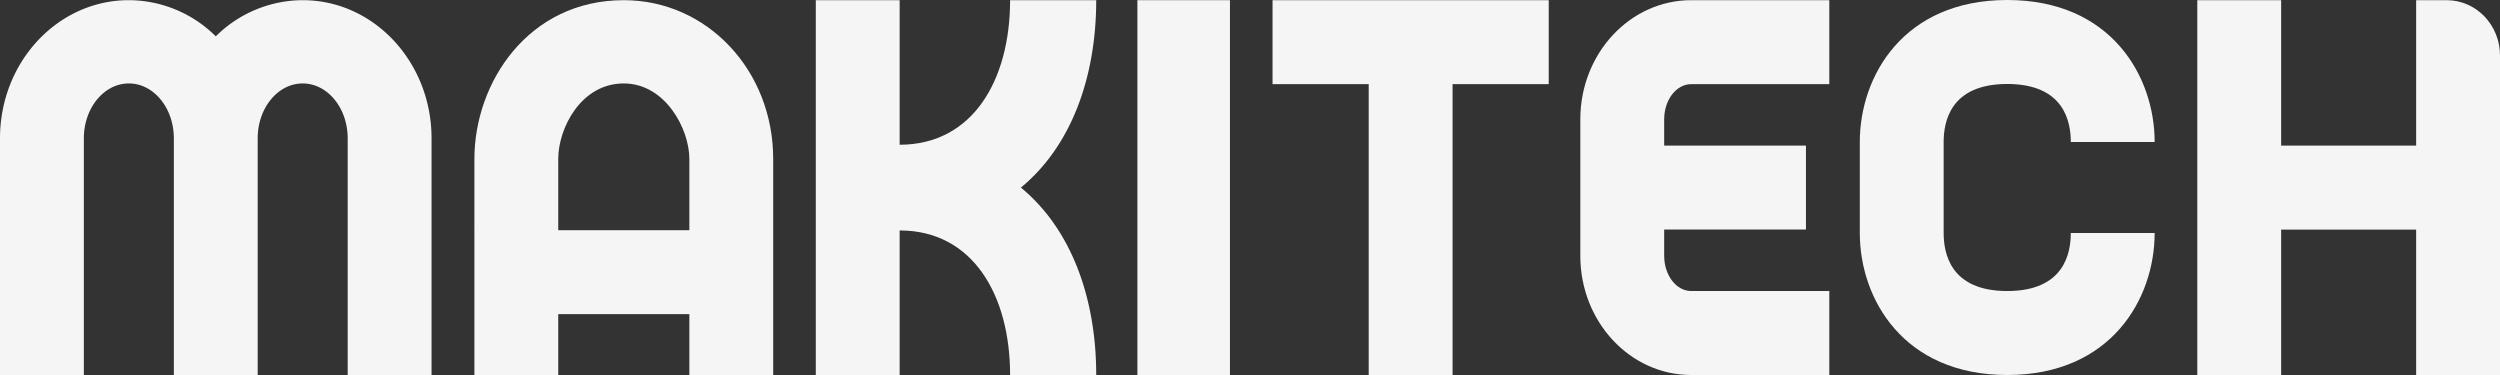 <svg xmlns="http://www.w3.org/2000/svg" width="1300" height="195"><rect width="100%" height="100%" fill="#333333" stroke="none"/><g opacity=".95" fill="#fff"><path data-name="パス 210" d="M224.406 71.937c0-39.673-29.991-71.846-67-71.846a64.4 64.4 0 00-45.2 18.81A64.373 64.373 0 0067 .091c-37 0-67 32.173-67 71.846V195h43.6V71.937c0-15.768 10.48-28.546 23.4-28.546s23.4 12.778 23.4 28.533v123.063H134V71.937c0-15.768 10.478-28.546 23.4-28.546s23.4 12.778 23.4 28.546V195h43.6V71.937z"/><path data-name="長方形 649" d="M591.448.091h48.126V195h-48.126z"/><path data-name="パス 211" d="M805.337.091H661.726v43.664h50V195h43.615V43.755h50z"/><path data-name="パス 212" d="M324.376.091c-49.673 0-77.688 42.871-77.688 82.54V195h43.6v-31.64h68.172V195h43.6V82.631c.017-46.012-34.342-82.54-77.684-82.54zm0 43.3c21.437 0 34.086 23.476 34.086 39.244v37.061H290.29V82.631c0-15.768 11.661-39.244 34.086-39.244z"/><path data-name="パス 213" d="M530.868 97.546c26.013-21.384 39.169-57.054 39.169-97.455h-44.785c0 41.519-19.383 75.174-57.434 75.174V.091h-43.6V195h43.6v-75.169c38.051 0 57.434 33.655 57.434 75.174h44.785c0-40.406-13.156-76.074-39.169-97.459z"/><path data-name="パス 214" d="M865.371 62.045c0-10.1 6.292-18.29 14.053-18.29h71.815V.091h-71.815c-31.837 0-57.655 27.74-57.655 61.954v71c0 34.214 25.818 61.954 57.655 61.954h71.815v-43.668h-71.815c-7.761 0-14.053-8.189-14.053-18.29v-13.67h73.723V75.707h-73.723V62.031z"/><path data-name="パス 215" d="M1043.757 151.336c-29.926 0-33.059-20.084-33.059-30.184v-47.3c0-10.1 3.12-30.184 33.059-30.184s33.059 20.08 33.059 30.18h43.6C1120.418 39.634 1097.776 0 1043.757 0s-76.661 39.634-76.661 73.848v47.3c0 34.214 22.646 73.848 76.661 73.848s76.661-39.634 76.661-73.848h-43.6c-.002 10.104-3.122 30.188-33.061 30.188z"/><path data-name="パス 216" d="M1272.336.091h-15.938v75.616h-70.2V.091h-43.6V195h43.6v-75.616h70.2V195h43.6V28.845c0-15.872-12.389-28.741-27.664-28.741z"/></g></svg>
